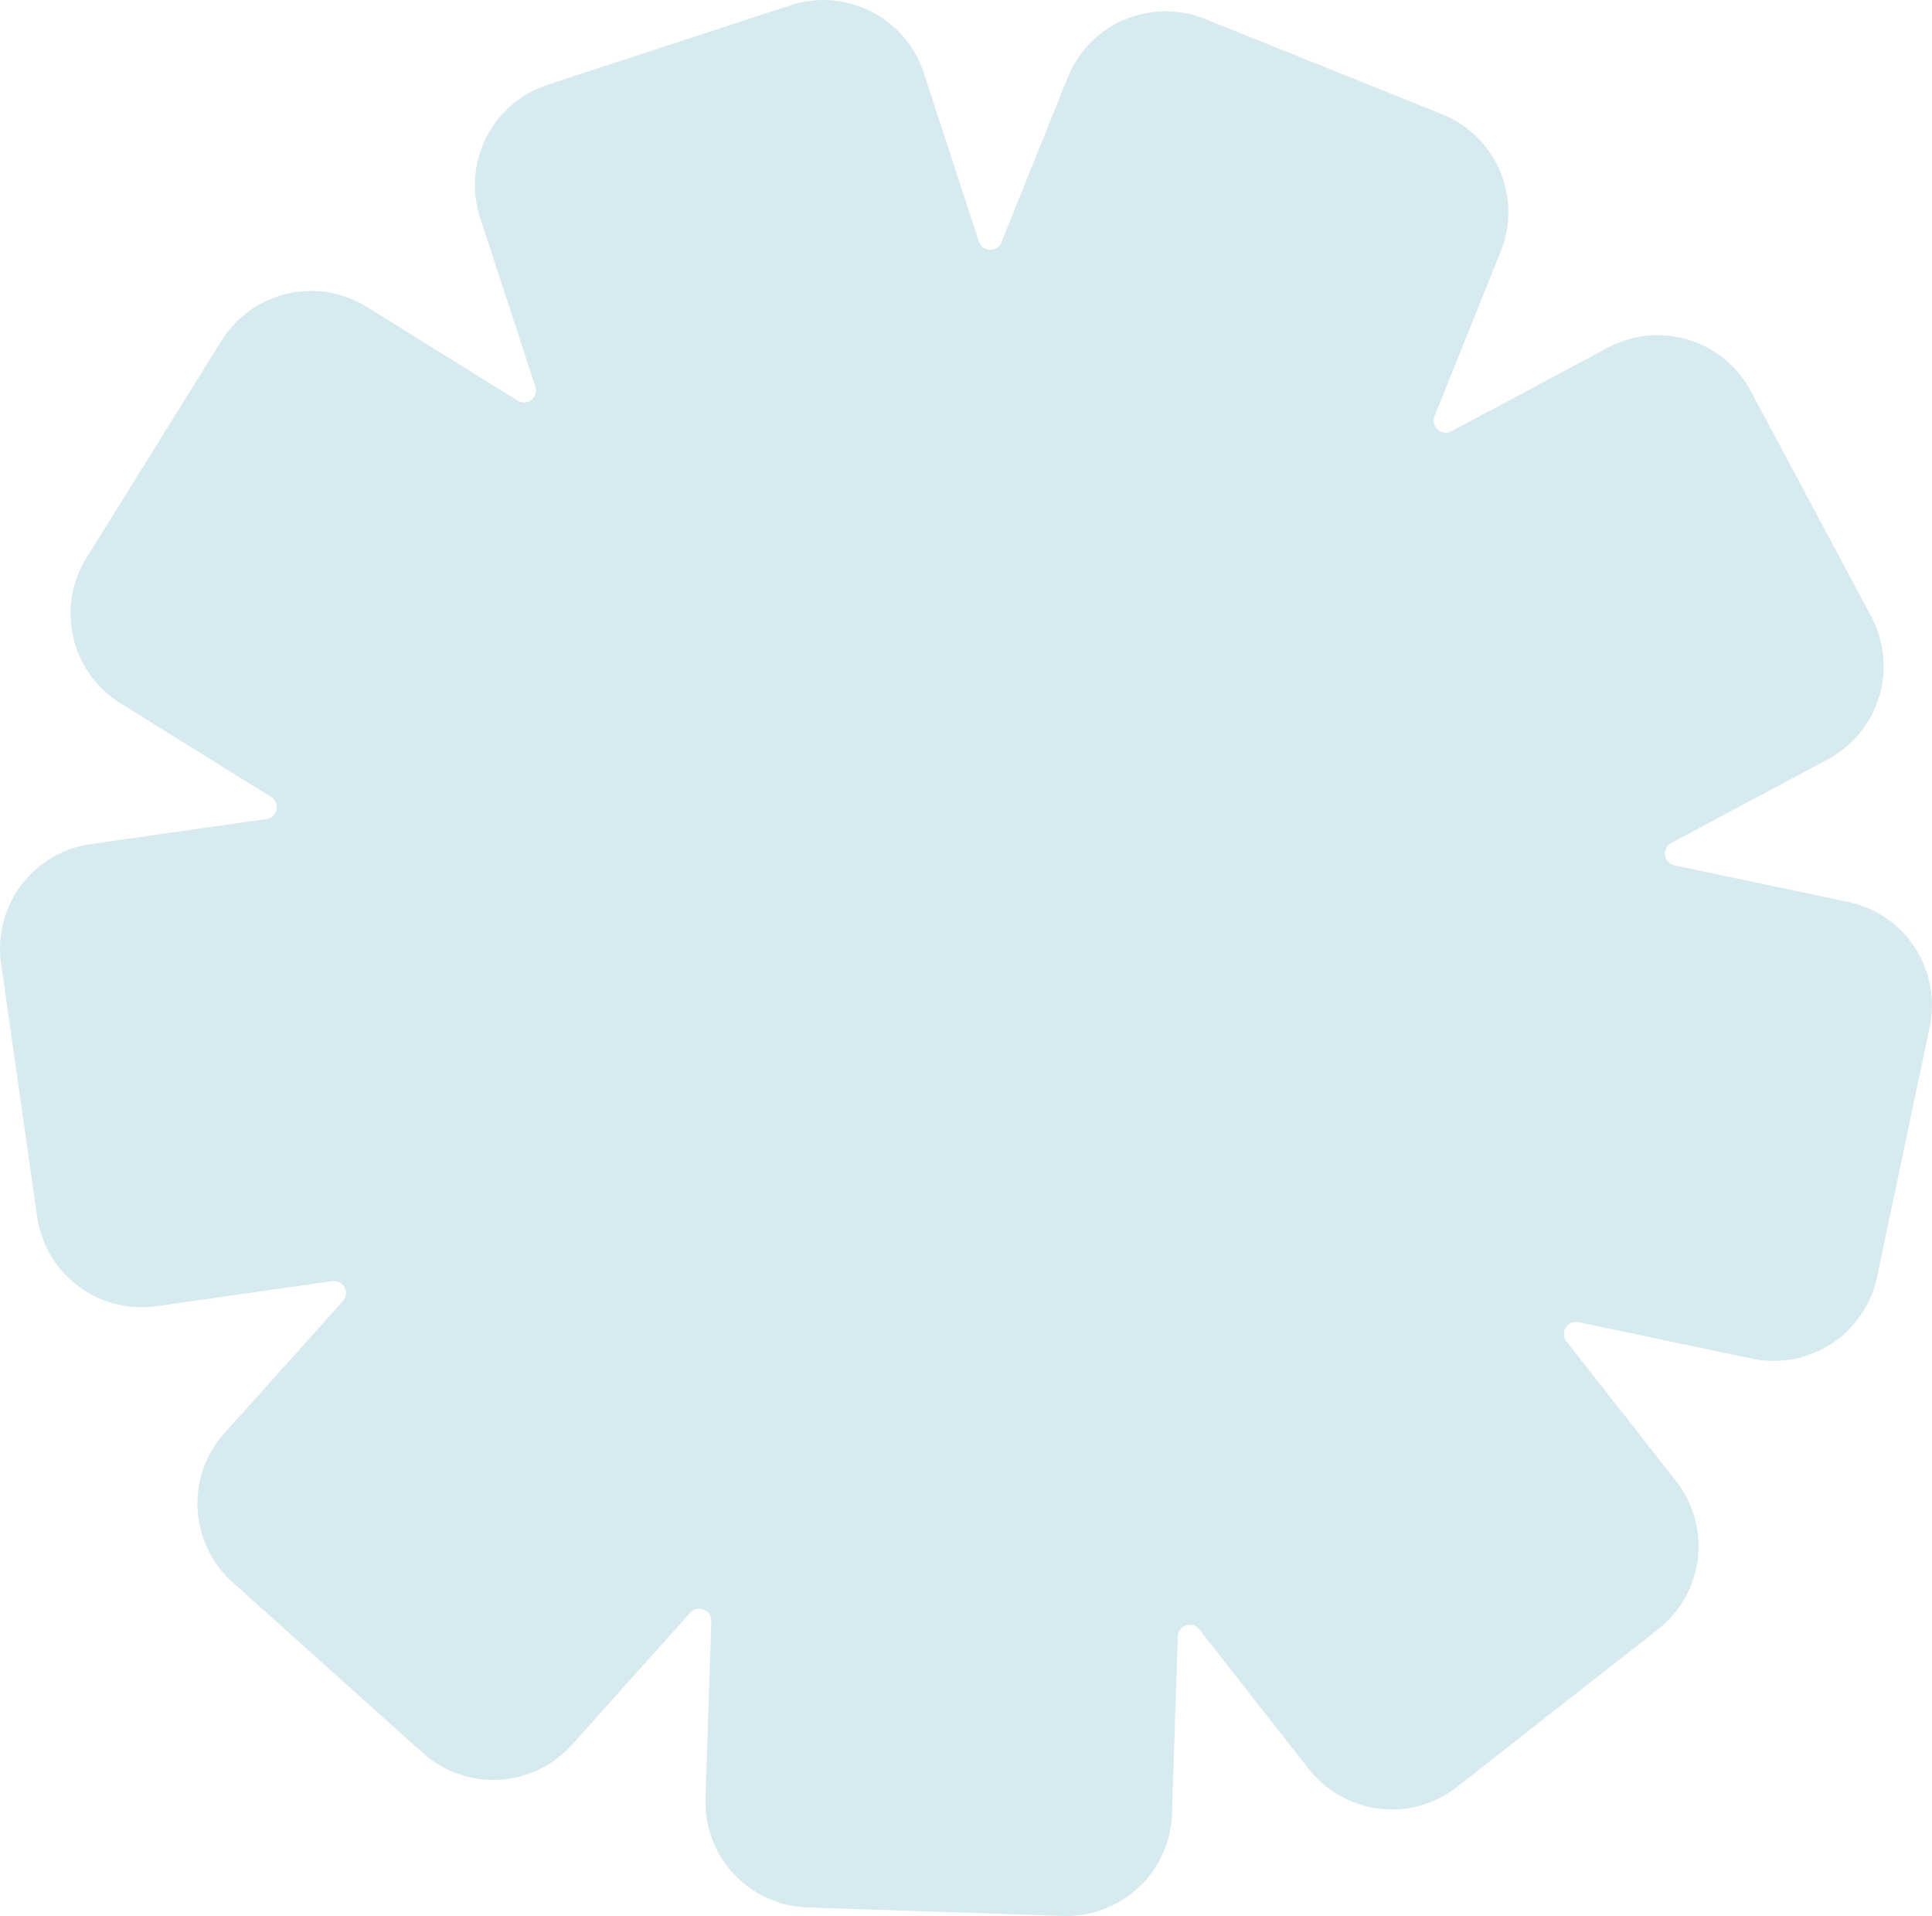 <svg xmlns="http://www.w3.org/2000/svg" width="179.36" height="177.846" viewBox="0 0 179.36 177.846">
  <path id="bollino-azzurro" d="M4379.861,220.608l-16.121-3.393a1.118,1.118,0,0,1-.3-2.08l14.529-7.764A9.8,9.8,0,0,0,4382,194.112l-11.18-20.931a9.8,9.8,0,0,0-13.257-4.026l-14.534,7.764a1.118,1.118,0,0,1-1.564-1.4l6.141-15.288a9.8,9.8,0,0,0-5.439-12.745l-22.02-8.846a9.8,9.8,0,0,0-12.741,5.443l-6.145,15.288a1.118,1.118,0,0,1-2.1-.069l-5.12-15.661a9.8,9.8,0,0,0-12.358-6.267l-22.554,7.378a9.8,9.8,0,0,0-6.268,12.358l5.124,15.66a1.118,1.118,0,0,1-1.654,1.3l-13.99-8.7a9.8,9.8,0,0,0-13.494,3.146l-12.535,20.148a9.8,9.8,0,0,0,3.146,13.494l13.987,8.7a1.118,1.118,0,0,1-.433,2.056l-16.31,2.326a9.793,9.793,0,0,0-8.316,11.084l3.349,23.493a9.8,9.8,0,0,0,11.083,8.316l16.308-2.326a1.118,1.118,0,0,1,.991,1.853l-11,12.263a9.8,9.8,0,0,0,.753,13.834l17.667,15.846a9.8,9.8,0,0,0,13.835-.753l11-12.267a1.118,1.118,0,0,1,1.95.784l-.542,16.468a9.8,9.8,0,0,0,9.473,10.112l23.715.783a9.8,9.8,0,0,0,10.117-9.469l.542-16.469a1.117,1.117,0,0,1,2-.653l10.168,12.962a9.8,9.8,0,0,0,13.755,1.661l18.672-14.646a9.8,9.8,0,0,0,1.661-13.755l-10.172-12.962a1.118,1.118,0,0,1,1.11-1.784L4370.939,263a9.8,9.8,0,0,0,11.605-7.572l4.888-23.219A9.8,9.8,0,0,0,4379.861,220.608Z" transform="translate(-4208.285 -136.885)" fill="#d6eaef"/>
</svg>
